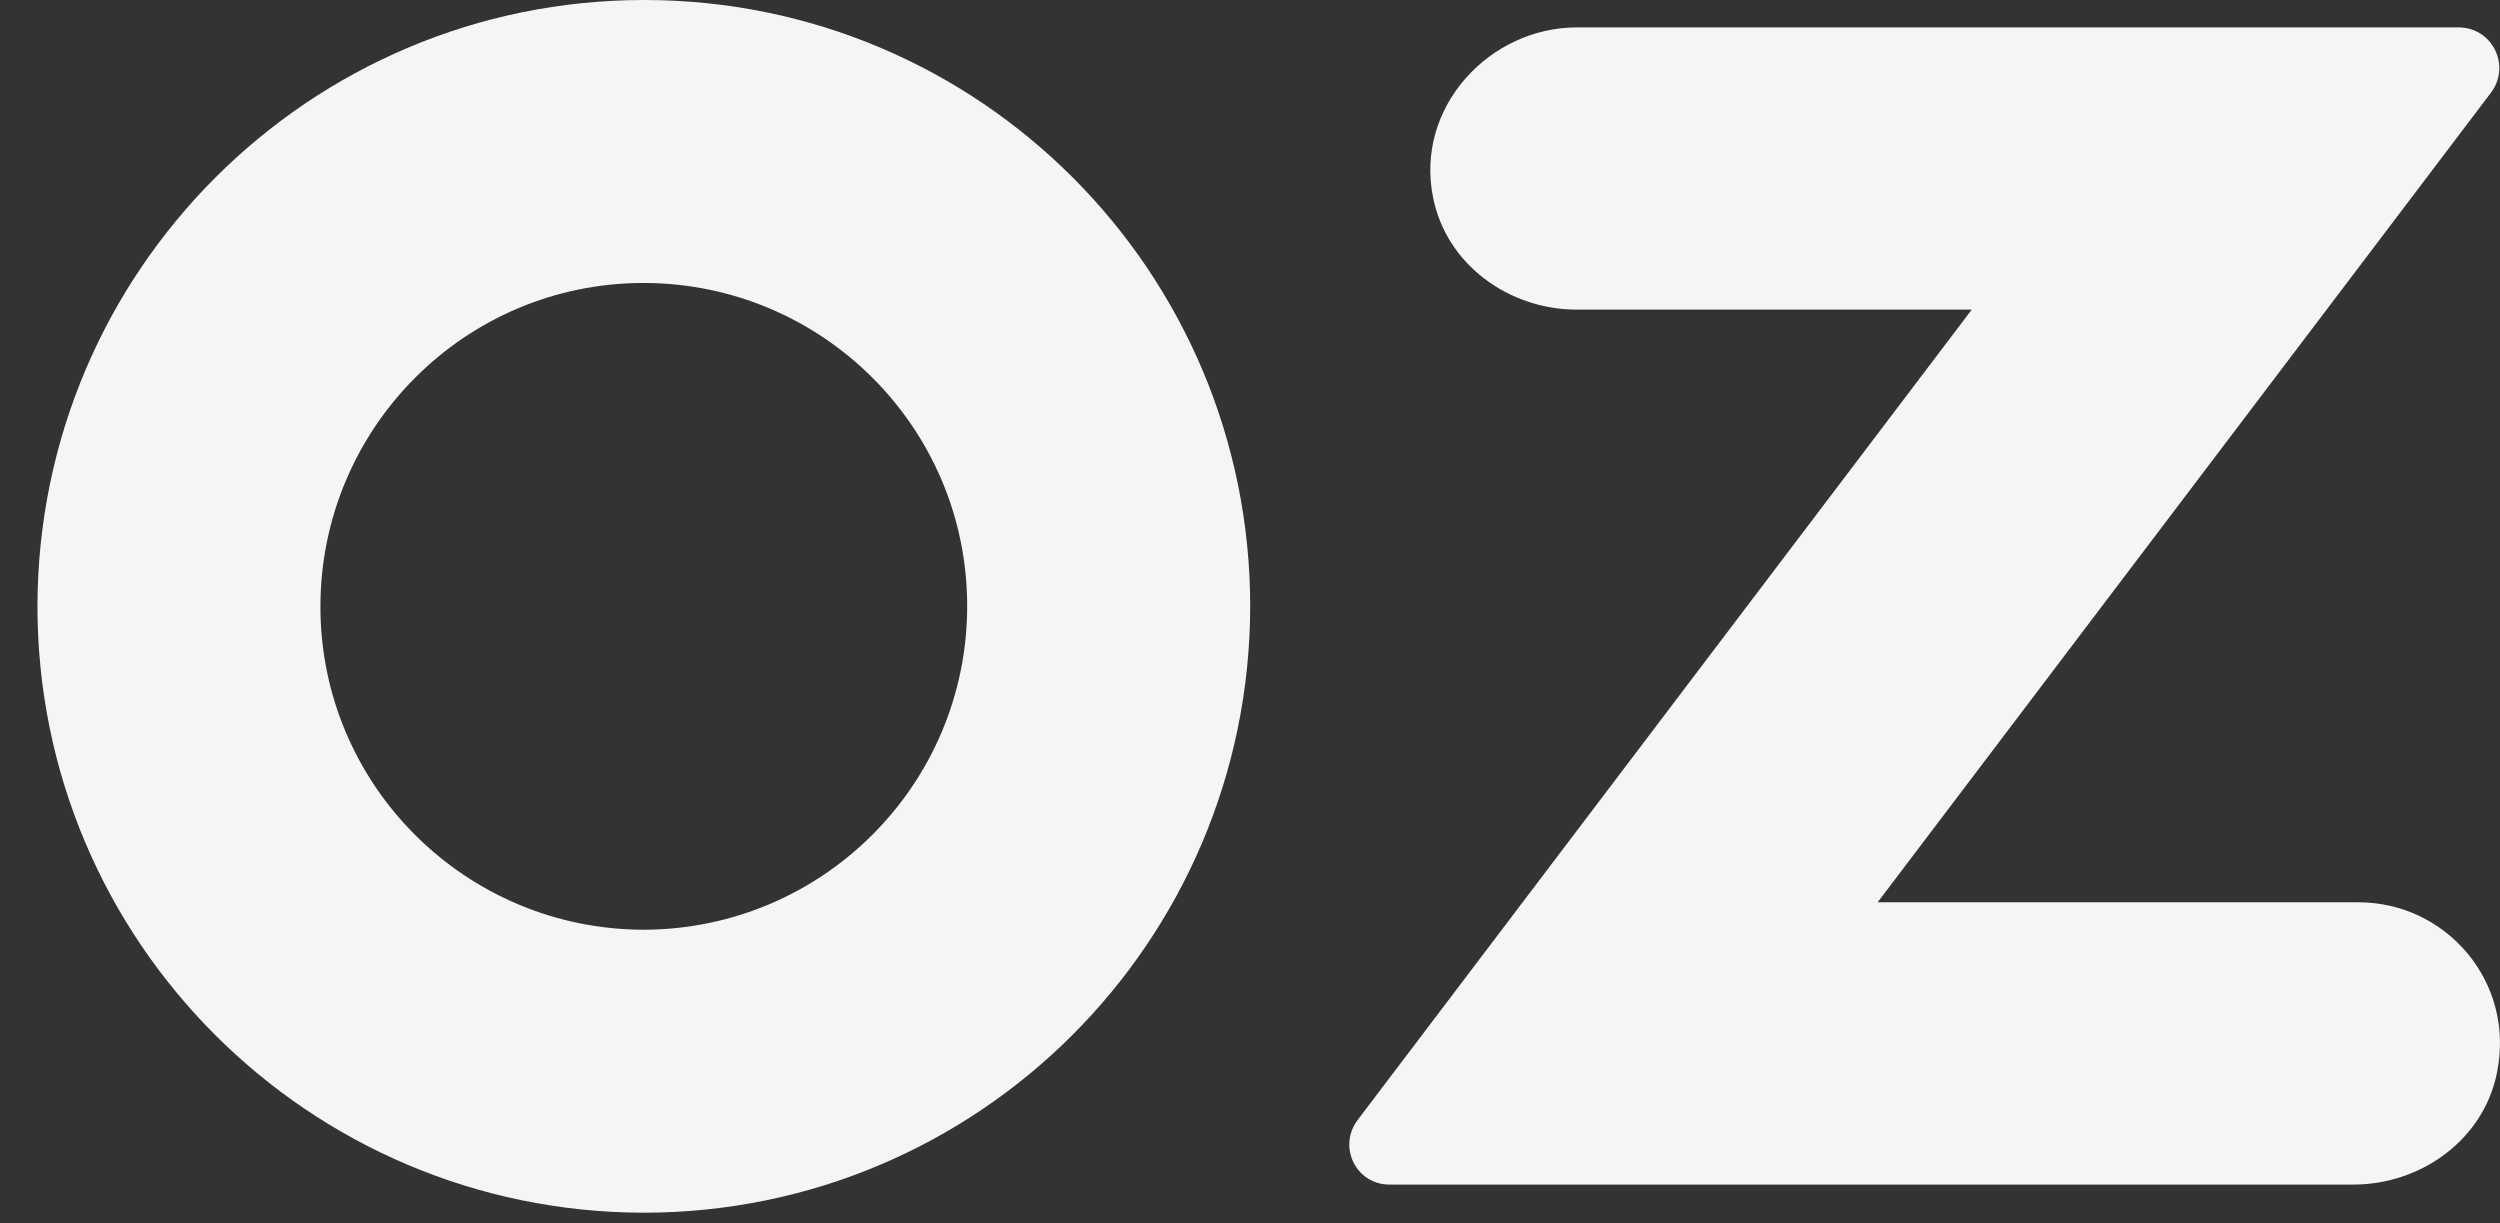 <?xml version="1.0" encoding="UTF-8"?> <svg xmlns="http://www.w3.org/2000/svg" width="47" height="23" viewBox="0 0 47 23" fill="none"><rect x="0" y="0" width="47" height="23" fill="#333333" stroke="none"/><path d="M12.111 -0C5.815 -0 0.718 5.097 0.704 11.393C0.704 17.688 5.801 22.786 12.097 22.799C18.392 22.799 23.49 17.702 23.504 11.406C23.504 5.097 18.406 -0 12.111 -0ZM18.183 11.393C18.183 14.749 15.467 17.465 12.111 17.479C8.754 17.479 6.024 14.763 6.024 11.406C6.024 8.05 8.74 5.32 12.097 5.32C15.453 5.32 18.183 8.036 18.183 11.393Z" fill="#F3F5F7"></path><path d="M44.339 16.963H35.3L46.832 1.74C47.208 1.239 46.86 0.515 46.219 0.515H29.645C28.002 0.515 26.595 2.019 26.943 3.718C27.194 4.972 28.364 5.821 29.645 5.821H37.069L25.522 21.058C25.146 21.56 25.494 22.27 26.121 22.27H44.241C45.523 22.27 46.693 21.42 46.943 20.167C47.292 18.454 45.982 16.963 44.339 16.963Z" fill="#F3F5F7"></path></svg> 